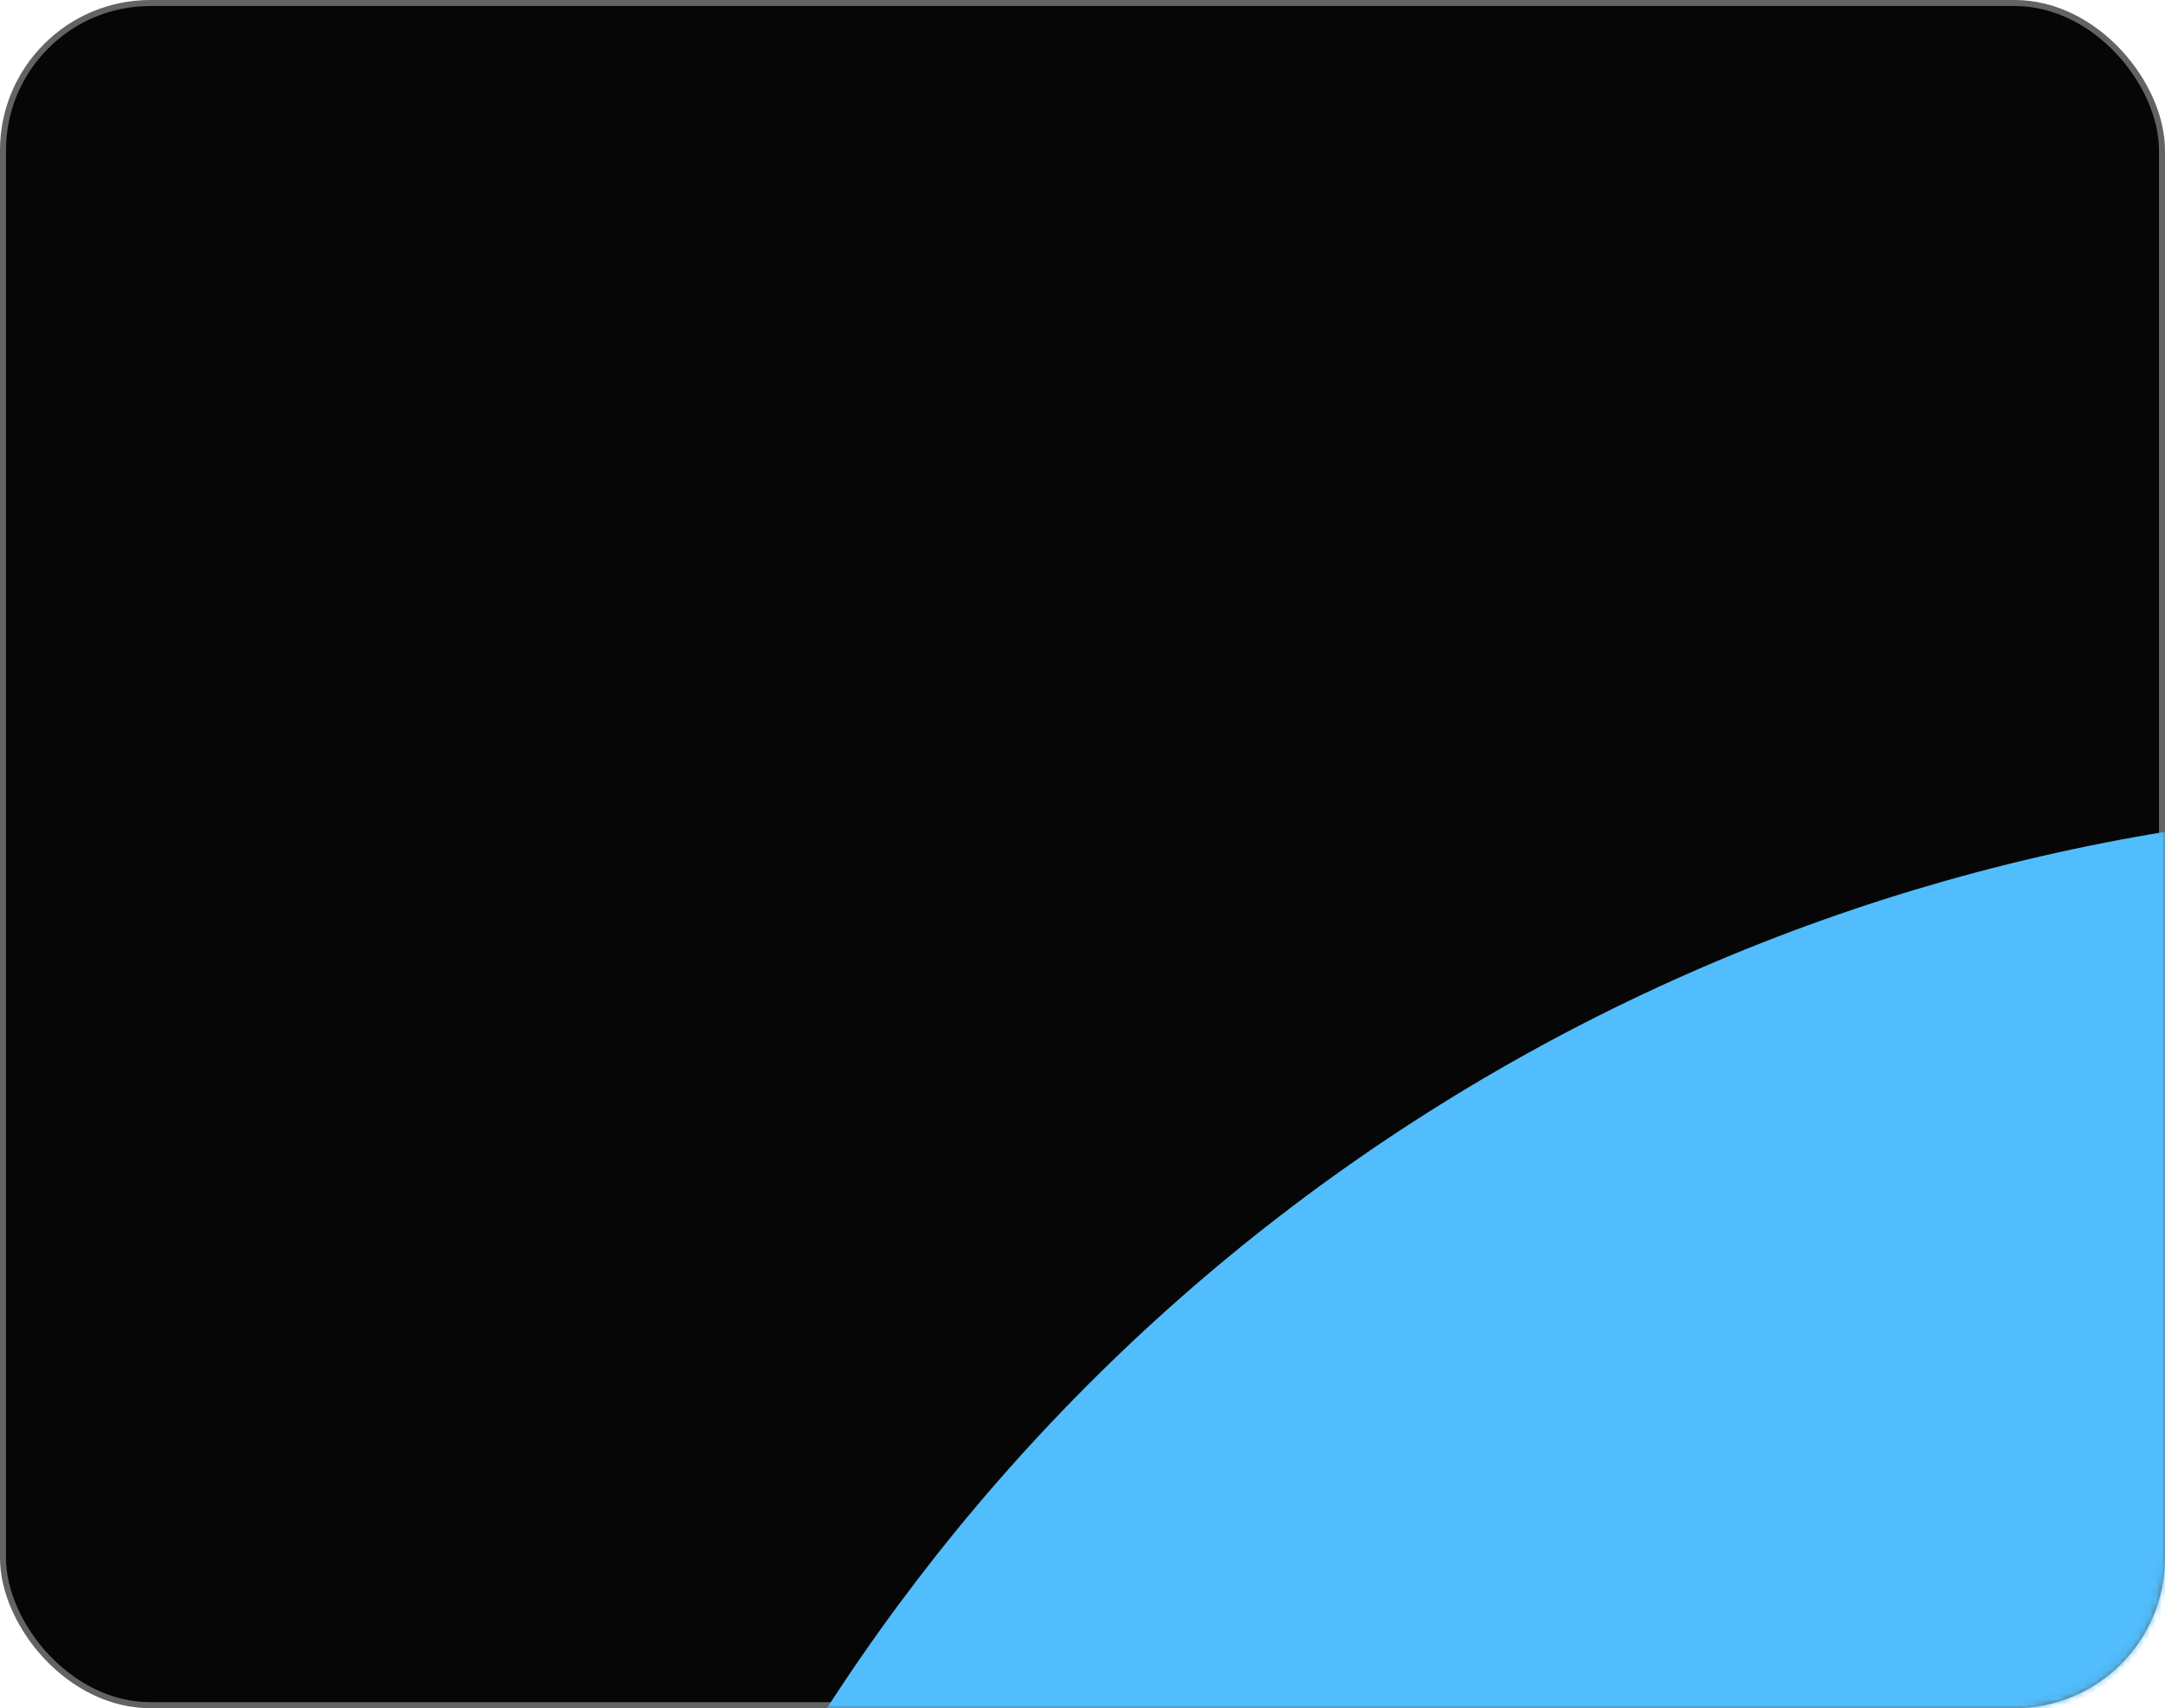 <?xml version="1.0" encoding="UTF-8"?> <svg xmlns="http://www.w3.org/2000/svg" width="360" height="284" viewBox="0 0 360 284" fill="none"> <rect x="0.5" y="0.5" width="359" height="283" rx="24.5" fill="#060606" stroke="#636363"></rect> <mask id="mask0_54_476" style="mask-type:alpha" maskUnits="userSpaceOnUse" x="0" y="0" width="360" height="284"> <rect x="0.5" y="0.5" width="359" height="283" rx="24.5" fill="#060606" stroke="#636363"></rect> </mask> <g mask="url(#mask0_54_476)"> <g filter="url(#filter0_f_54_476)"> <circle cx="413" cy="462" r="328" fill="#51BDFC"></circle> </g> </g> <defs> <filter id="filter0_f_54_476" x="-115" y="-66" width="1056" height="1056" filterUnits="userSpaceOnUse" color-interpolation-filters="sRGB"> <feFlood flood-opacity="0" result="BackgroundImageFix"></feFlood> <feBlend mode="normal" in="SourceGraphic" in2="BackgroundImageFix" result="shape"></feBlend> <feGaussianBlur stdDeviation="100" result="effect1_foregroundBlur_54_476"></feGaussianBlur> </filter> </defs> </svg> 